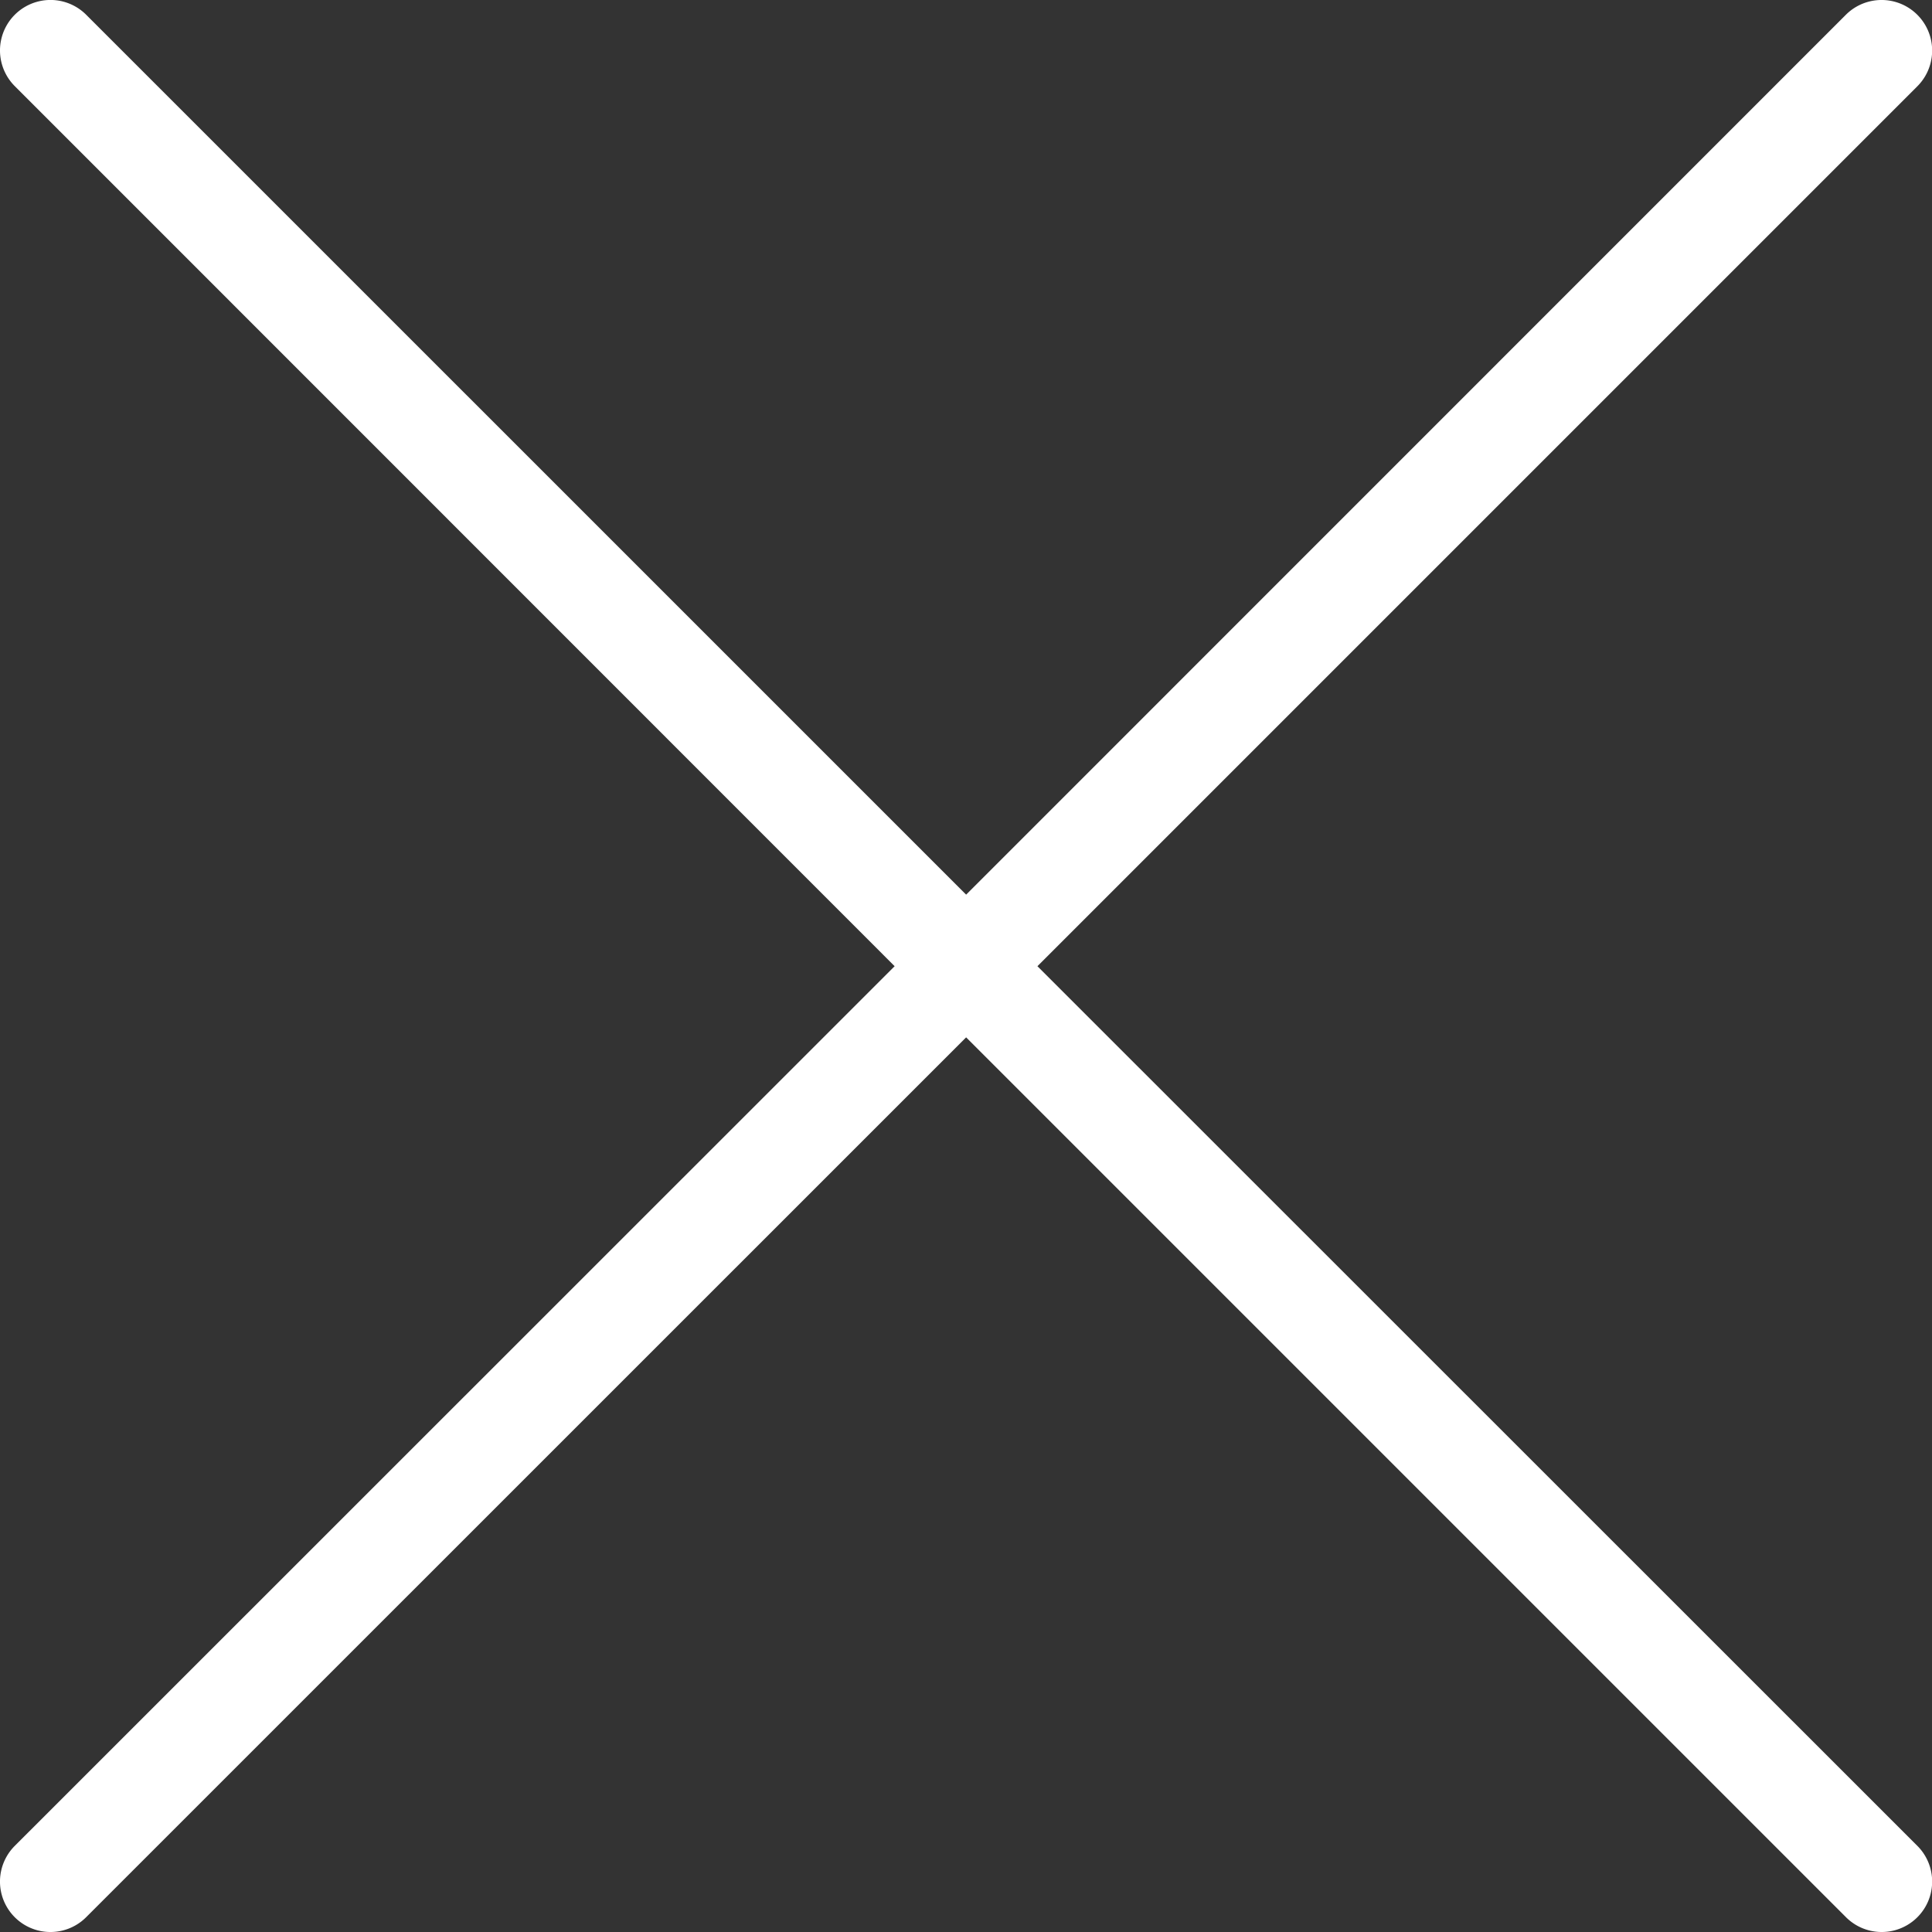 <svg id="Gruppe_360" data-name="Gruppe 360" xmlns="http://www.w3.org/2000/svg" xmlns:xlink="http://www.w3.org/1999/xlink" width="27.996" height="27.996" viewBox="0 0 27.996 27.996">
  <rect x="0" y="0" width="27.996" height="27.996" fill="#333333" stroke="none"/>
  <defs>
    <clipPath id="clip-path">
      <rect id="Rechteck_124" data-name="Rechteck 124" width="27.996" height="27.996" fill="none"/>
    </clipPath>
  </defs>
  <g id="Gruppe_356" data-name="Gruppe 356" clip-path="url(#clip-path)">
    <path id="Pfad_327" data-name="Pfad 327" d="M15.033,14l12.75-12.75A.731.731,0,0,0,26.748.213L14,12.963,1.249.213A.731.731,0,0,0,.214,1.247L12.964,14,.214,26.747a.731.731,0,0,0,1.034,1.034L14,15.031l12.75,12.75a.731.731,0,0,0,1.034-1.034Z" transform="translate(0 0.001)" fill="#fff"/>
  </g>
</svg>
